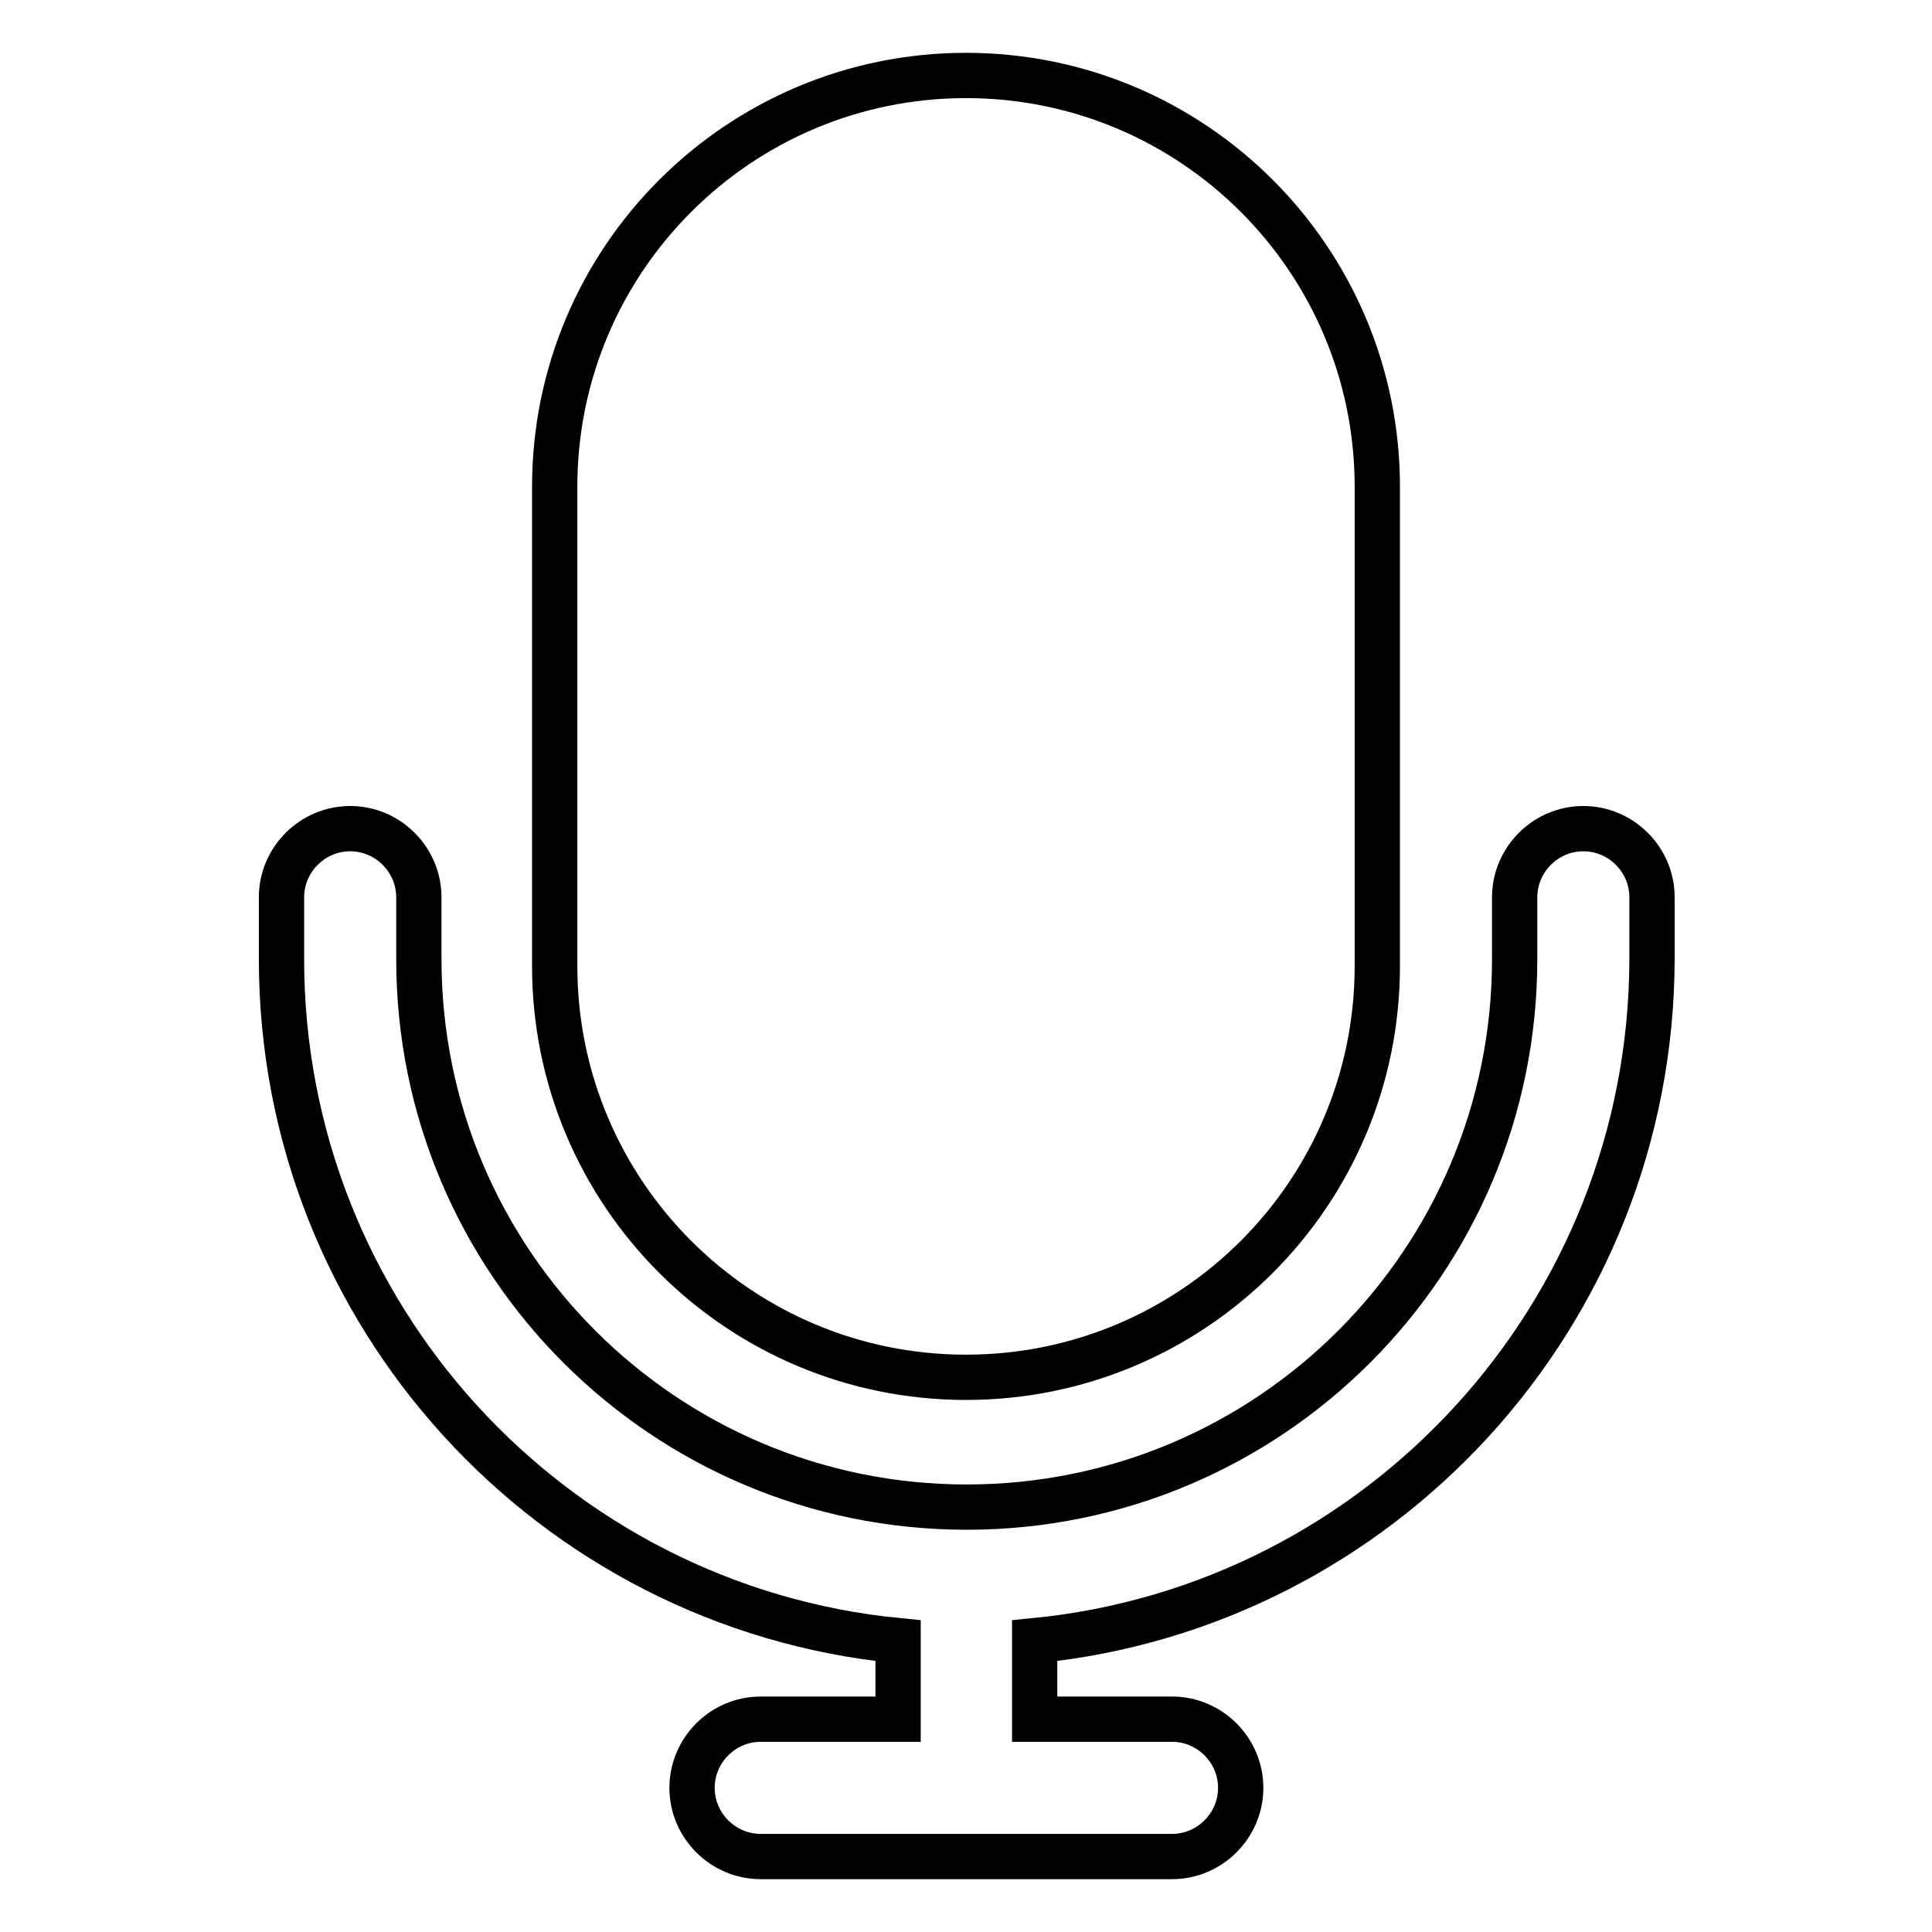 <?xml version="1.0" encoding="utf-8"?>
<!-- Svg Vector Icons : http://www.onlinewebfonts.com/icon -->
<!DOCTYPE svg PUBLIC "-//W3C//DTD SVG 1.1//EN" "http://www.w3.org/Graphics/SVG/1.1/DTD/svg11.dtd">
<svg version="1.1" xmlns="http://www.w3.org/2000/svg" xmlns:xlink="http://www.w3.org/1999/xlink" x="0px" y="0px" viewBox="0 0 256 256" enable-background="new 0 0 256 256" xml:space="preserve">
<g> <path stroke-width="6" fill-opacity="0" stroke="#000000"  d="M137.1,217.4v10.4h18.2c5,0,9.1,4.1,9.1,9.1c0,5-4.1,9.1-9.1,9.1h-54.5c-5,0-9.1-4.1-9.1-9.1 c0-5,4.1-9.1,9.1-9.1h18.2v-10.4c-45.9-4.5-81.7-43.3-81.7-90.3v-8.2c0-5,4.1-9.1,9.1-9.1c5,0,9.1,4.1,9.1,9.1v8.2 c0,40.1,32.5,72.6,72.6,72.6c40.1,0,72.6-32.5,72.6-72.6c0,0,0,0,0,0v-8.2c0-5,4.1-9.1,9.1-9.1c5,0,9.1,4.1,9.1,9.1v8.2 C218.8,174.2,182.9,212.9,137.1,217.4L137.1,217.4z M128,10c30.1,0,54.5,24.4,54.5,54.5V128c0,30.1-24.4,54.5-54.5,54.5 c-30.1,0-54.5-24.4-54.5-54.5l0,0V64.5C73.5,34.4,97.9,10,128,10L128,10z"/></g>
</svg>